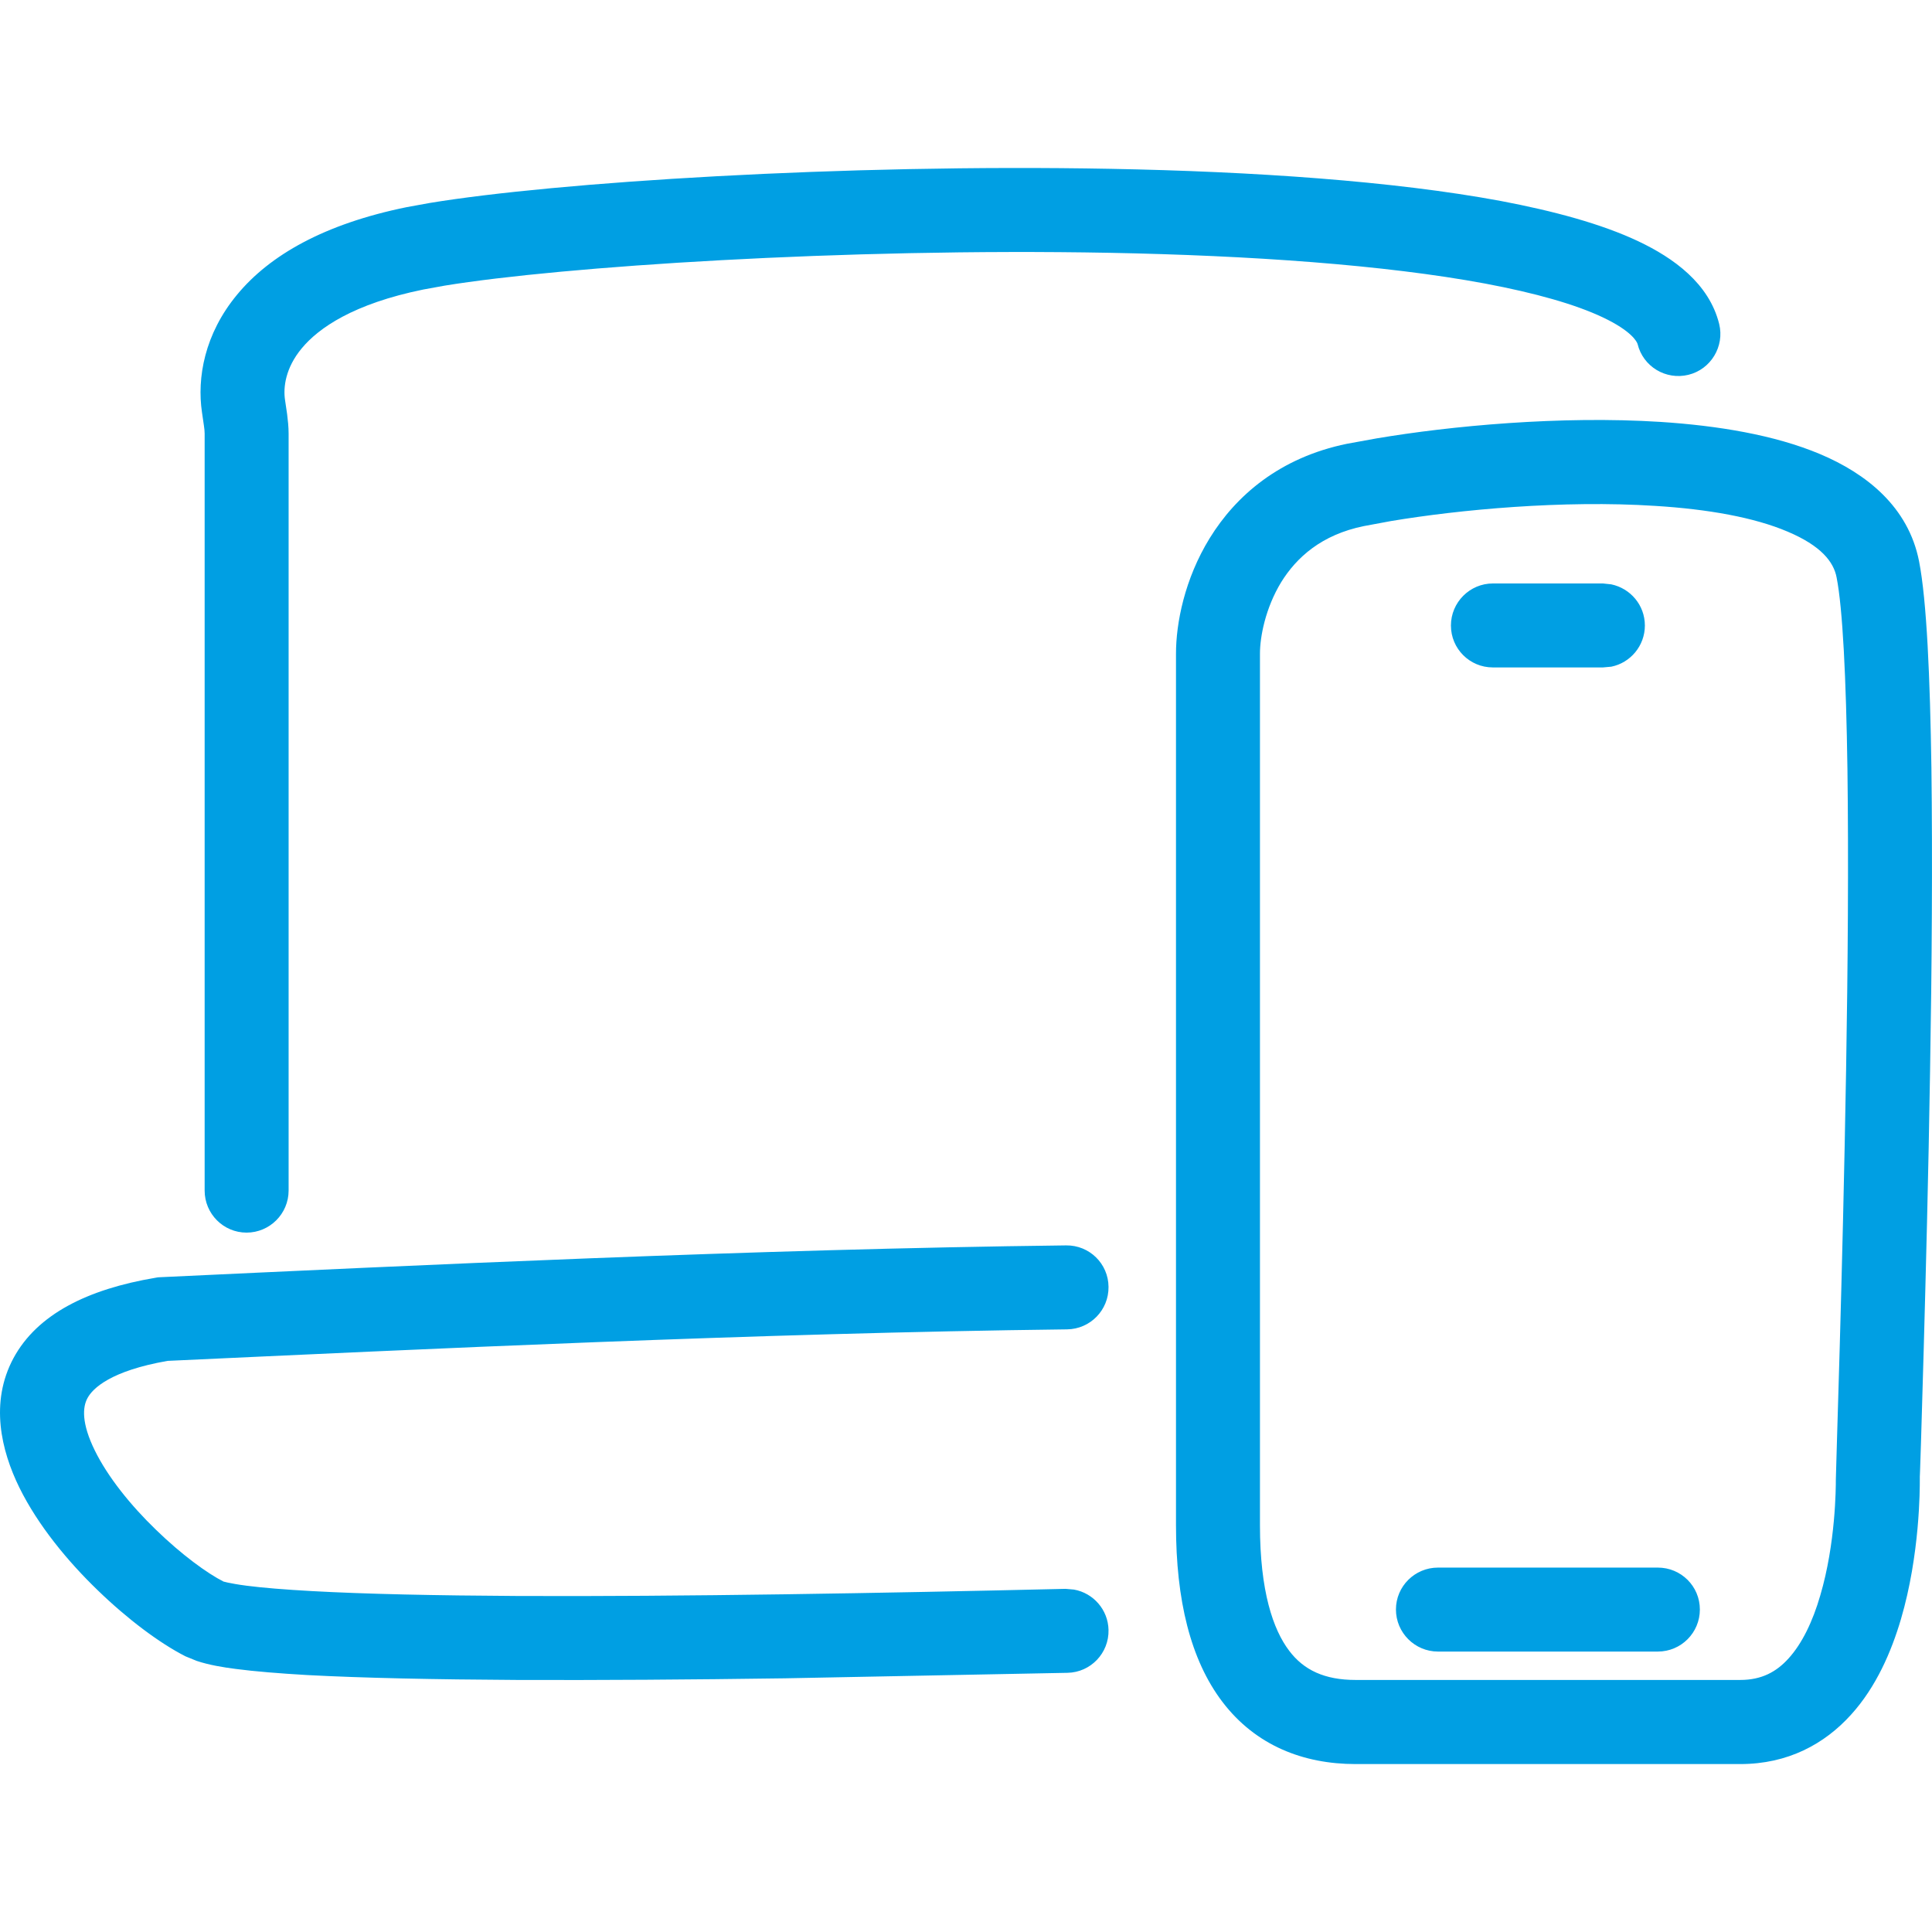 <?xml version="1.0" encoding="UTF-8"?> <svg xmlns="http://www.w3.org/2000/svg" width="13" height="13" viewBox="0 0 13 13" fill="none"><path d="M7.913 4.398C7.913 4.195 7.97 3.897 8.14 3.621C8.315 3.337 8.609 3.079 9.064 2.986L9.262 2.95C9.759 2.866 10.5 2.796 11.174 2.839C11.557 2.864 11.94 2.926 12.248 3.056C12.556 3.186 12.841 3.409 12.913 3.777C12.965 4.043 12.987 4.563 12.996 5.166C13.004 5.779 12.999 6.507 12.987 7.207C12.976 7.908 12.958 8.582 12.944 9.088C12.937 9.341 12.93 9.553 12.926 9.704C12.923 9.78 12.921 9.841 12.92 9.885C12.919 9.906 12.919 9.924 12.918 9.936C12.918 9.95 12.918 9.955 12.918 9.954C12.918 10.018 12.919 10.46 12.791 10.895C12.727 11.112 12.625 11.351 12.455 11.538C12.277 11.735 12.03 11.87 11.71 11.87H9.121C8.773 11.87 8.45 11.747 8.225 11.451C8.01 11.168 7.913 10.765 7.913 10.263V4.398ZM7.174 8.38C7.33 8.378 7.458 8.503 7.459 8.659C7.461 8.815 7.336 8.943 7.18 8.945C5.096 8.97 2.821 9.079 1.128 9.157C0.744 9.224 0.624 9.342 0.589 9.407C0.555 9.468 0.548 9.577 0.638 9.76C0.725 9.937 0.877 10.127 1.05 10.294C1.223 10.462 1.395 10.587 1.504 10.642L1.533 10.649C1.557 10.654 1.598 10.662 1.66 10.67C1.769 10.684 1.916 10.696 2.097 10.706C2.457 10.726 2.934 10.736 3.482 10.739C4.576 10.744 5.937 10.72 7.17 10.691L7.227 10.696C7.356 10.719 7.456 10.831 7.459 10.967C7.463 11.123 7.339 11.253 7.183 11.256L5.282 11.293C4.648 11.302 4.031 11.306 3.479 11.304C2.928 11.301 2.44 11.291 2.066 11.271C1.879 11.26 1.716 11.247 1.587 11.23C1.5 11.219 1.405 11.203 1.324 11.176L1.248 11.145C1.073 11.056 0.856 10.893 0.657 10.7C0.458 10.508 0.256 10.265 0.13 10.009C0.008 9.76 -0.07 9.437 0.091 9.138C0.251 8.843 0.589 8.675 1.045 8.598L1.062 8.595L1.079 8.594C2.772 8.515 5.068 8.405 7.174 8.38ZM11.155 10.548C11.312 10.548 11.438 10.674 11.438 10.83C11.438 10.986 11.312 11.113 11.155 11.113H9.676C9.52 11.113 9.393 10.986 9.393 10.83C9.393 10.674 9.52 10.548 9.676 10.548H11.155ZM1.377 8.011V2.917C1.377 2.9 1.375 2.884 1.372 2.863L1.359 2.774C1.325 2.544 1.375 2.248 1.596 1.982C1.815 1.717 2.182 1.507 2.736 1.394L2.89 1.366C3.735 1.226 5.674 1.102 7.473 1.136C8.435 1.154 9.374 1.218 10.097 1.352C10.456 1.42 10.778 1.507 11.025 1.624C11.259 1.735 11.5 1.906 11.568 2.18C11.605 2.331 11.512 2.485 11.361 2.522C11.209 2.559 11.056 2.467 11.019 2.315C11.015 2.301 10.981 2.228 10.784 2.135C10.6 2.048 10.333 1.972 9.993 1.908C9.316 1.782 8.413 1.719 7.463 1.701C5.676 1.668 3.781 1.793 2.992 1.922L2.849 1.948C2.378 2.044 2.144 2.207 2.031 2.343C1.92 2.476 1.905 2.608 1.918 2.692L1.932 2.787C1.937 2.827 1.942 2.873 1.942 2.917V8.011C1.942 8.167 1.815 8.294 1.659 8.294C1.503 8.294 1.377 8.167 1.377 8.011ZM10.786 3.926L10.842 3.932C10.971 3.959 11.068 4.072 11.068 4.209C11.068 4.345 10.971 4.46 10.842 4.486L10.786 4.491H10.045C9.889 4.491 9.763 4.365 9.763 4.209C9.763 4.053 9.89 3.926 10.045 3.926H10.786ZM8.478 10.263C8.478 10.706 8.566 10.965 8.675 11.108C8.773 11.238 8.914 11.304 9.121 11.304H11.71C11.853 11.304 11.953 11.25 12.035 11.159C12.125 11.06 12.197 10.912 12.248 10.736C12.352 10.384 12.353 10.011 12.353 9.954C12.353 9.895 12.399 8.58 12.422 7.198C12.434 6.5 12.439 5.779 12.431 5.174C12.422 4.558 12.399 4.092 12.358 3.885C12.338 3.78 12.253 3.672 12.028 3.577C11.805 3.482 11.494 3.426 11.137 3.404C10.516 3.364 9.821 3.429 9.36 3.506L9.177 3.54C8.892 3.598 8.724 3.751 8.621 3.917C8.514 4.093 8.478 4.286 8.478 4.398V10.263Z" fill="#009FE3"></path></svg> 